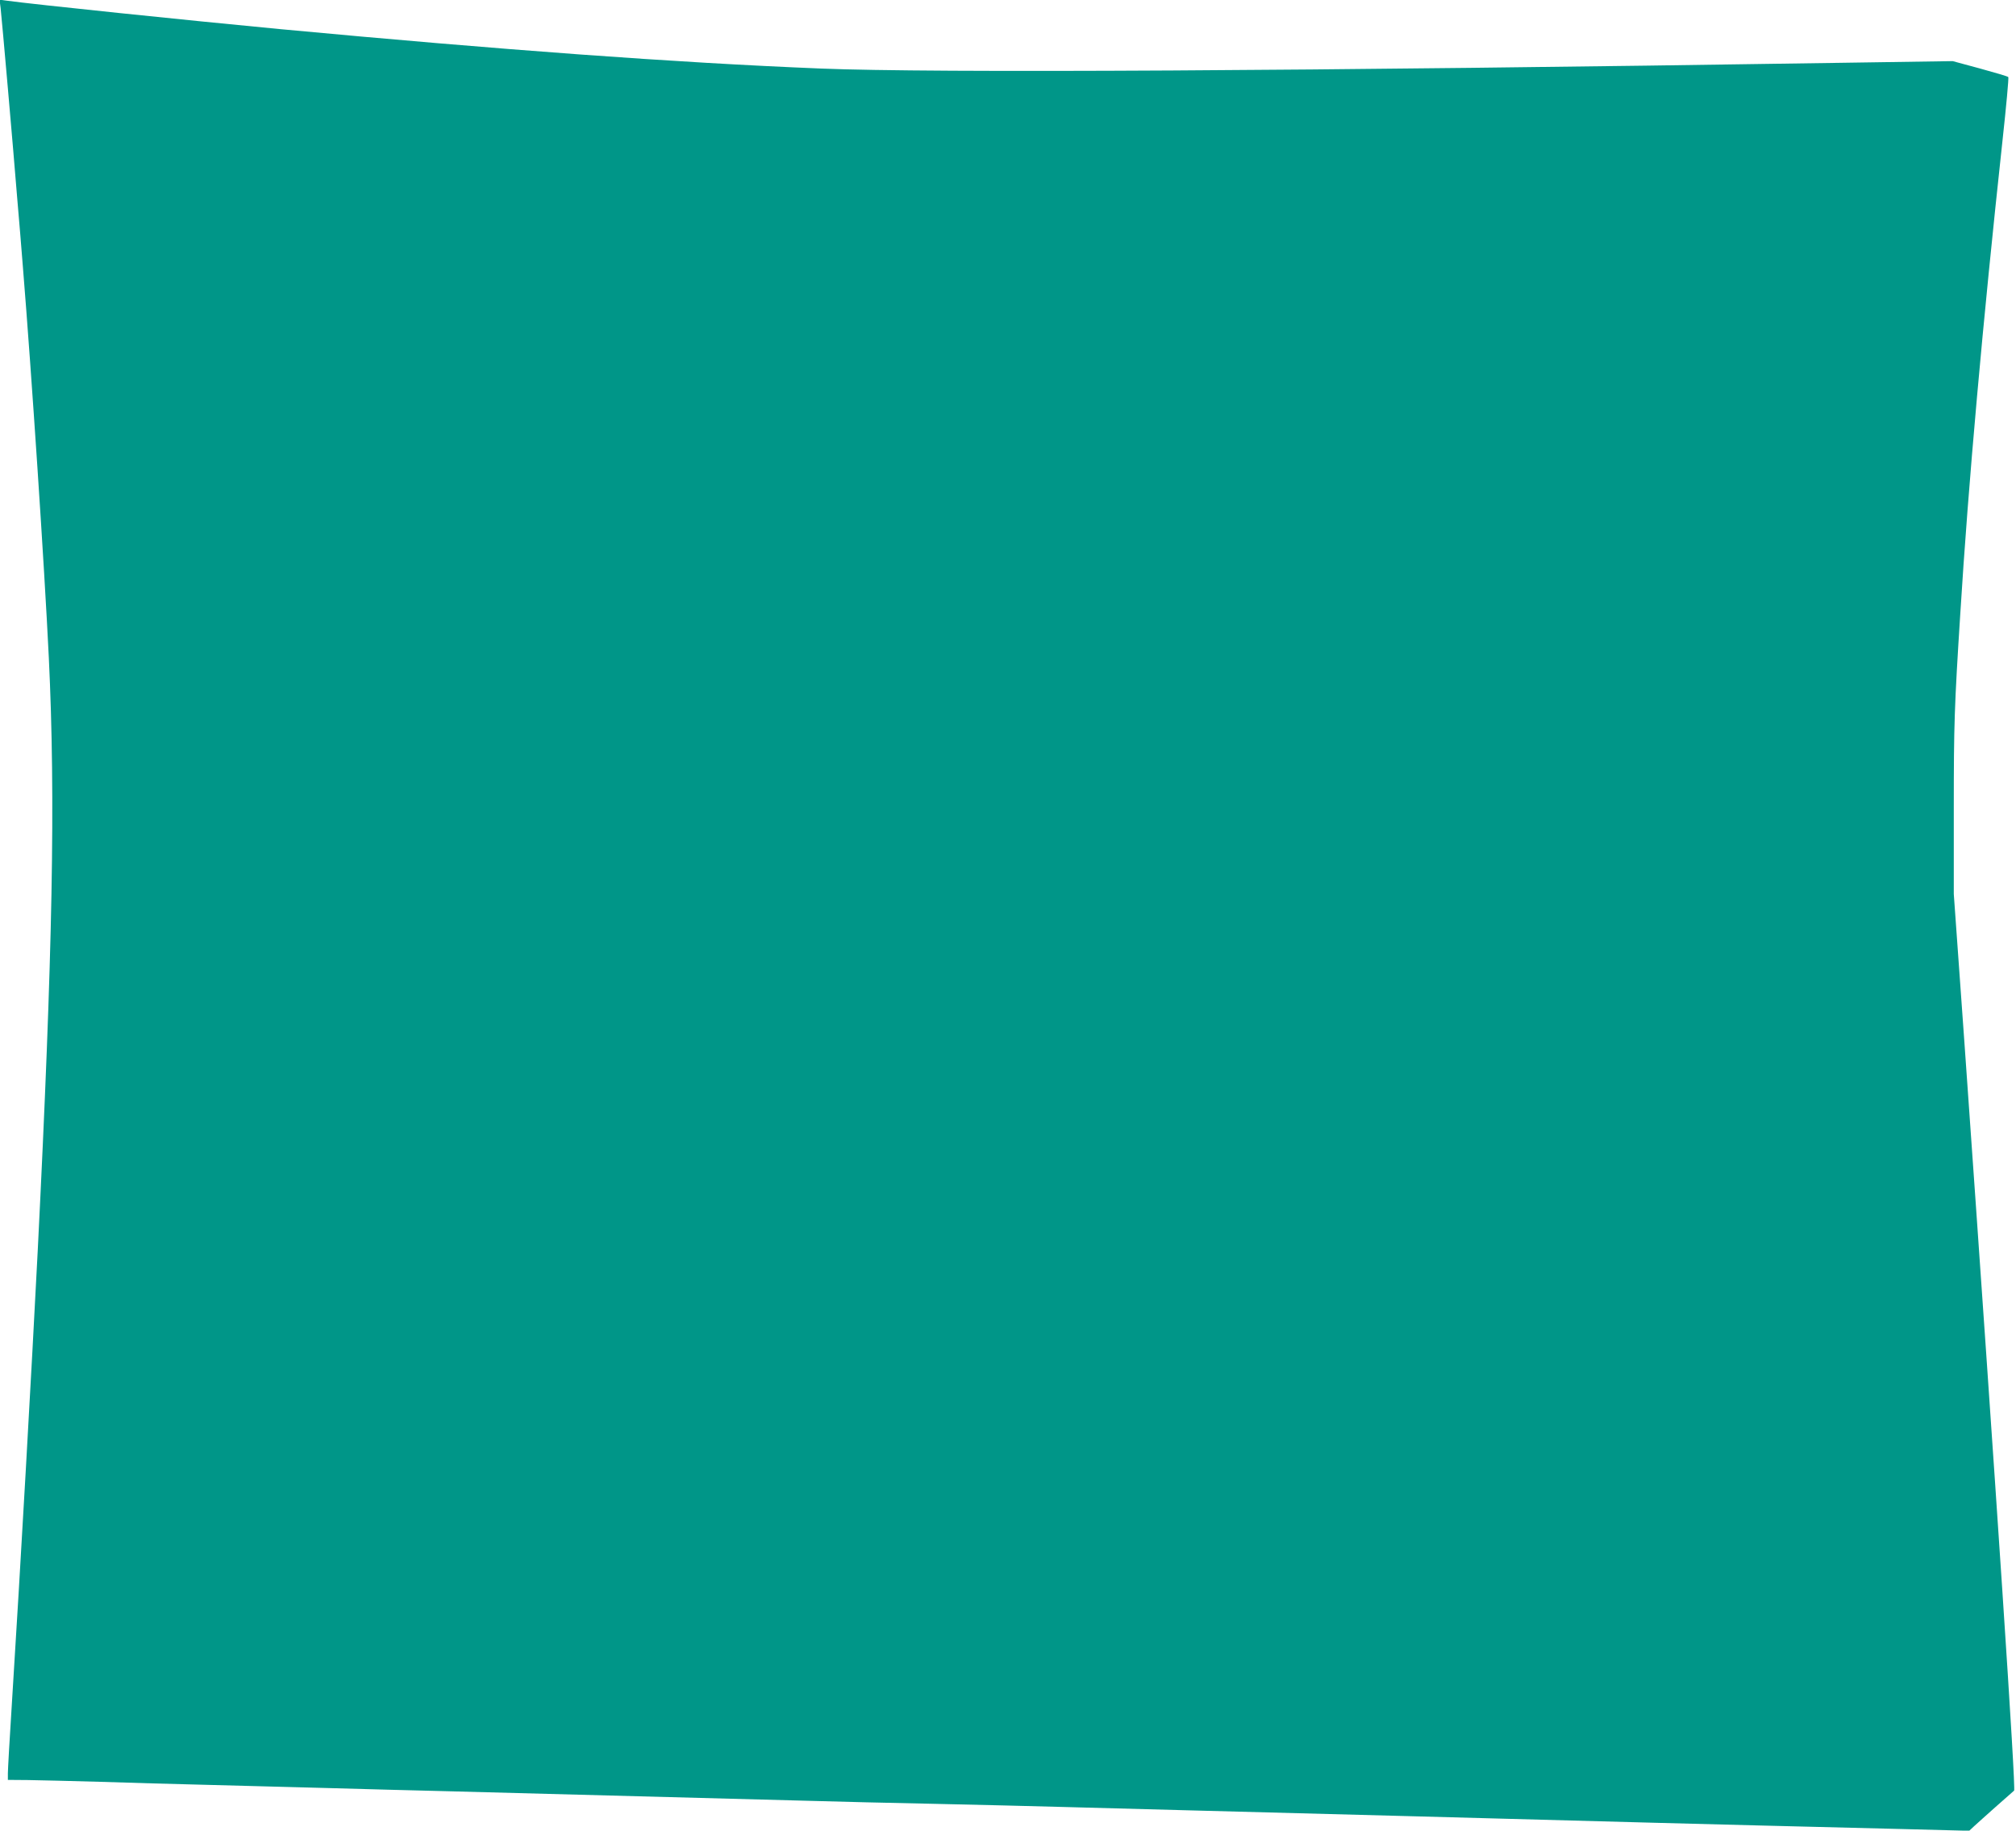 <?xml version="1.0" standalone="no"?>
<!DOCTYPE svg PUBLIC "-//W3C//DTD SVG 20010904//EN"
 "http://www.w3.org/TR/2001/REC-SVG-20010904/DTD/svg10.dtd">
<svg version="1.0" xmlns="http://www.w3.org/2000/svg"
 width="1280pt" height="1162pt" viewBox="0 0 1280 1162"
 preserveAspectRatio="xMidYMid meet">
<g transform="translate(0,1162) scale(0.1,-0.1)"
fill="#009688" stroke="none">
<path d="M4 11568 c8 -71 80 -889 105 -1203 12 -137 28 -333 36 -435 56 -688
137 -1906 165 -2485 43 -894 25 -1856 -70 -3755 -38 -747 -110 -2021 -165
-2890 -14 -217 -25 -414 -25 -436 l0 -42 128 -1 c70 -1 273 -6 452 -11 179 -6
496 -15 705 -20 209 -6 549 -14 755 -20 206 -6 546 -15 755 -20 763 -20 1625
-43 2260 -60 204 -6 577 -15 830 -20 253 -6 622 -14 820 -20 198 -5 533 -14
745 -20 466 -12 1004 -26 1515 -40 353 -9 521 -14 1485 -40 370 -10 857 -22
1579 -40 l424 -11 31 29 c17 16 78 70 136 122 58 51 111 98 118 104 12 12
-108 1818 -315 4741 l-68 950 0 550 c0 528 4 644 41 1225 51 825 143 1852 268
3005 24 220 41 403 37 406 -3 4 -84 28 -179 54 l-174 47 -731 -11 c-3361 -52
-5749 -65 -6457 -36 -918 37 -2030 119 -3430 250 -590 56 -1574 158 -1739 181
l-44 6 7 -54z"/>
</g>
</svg>
